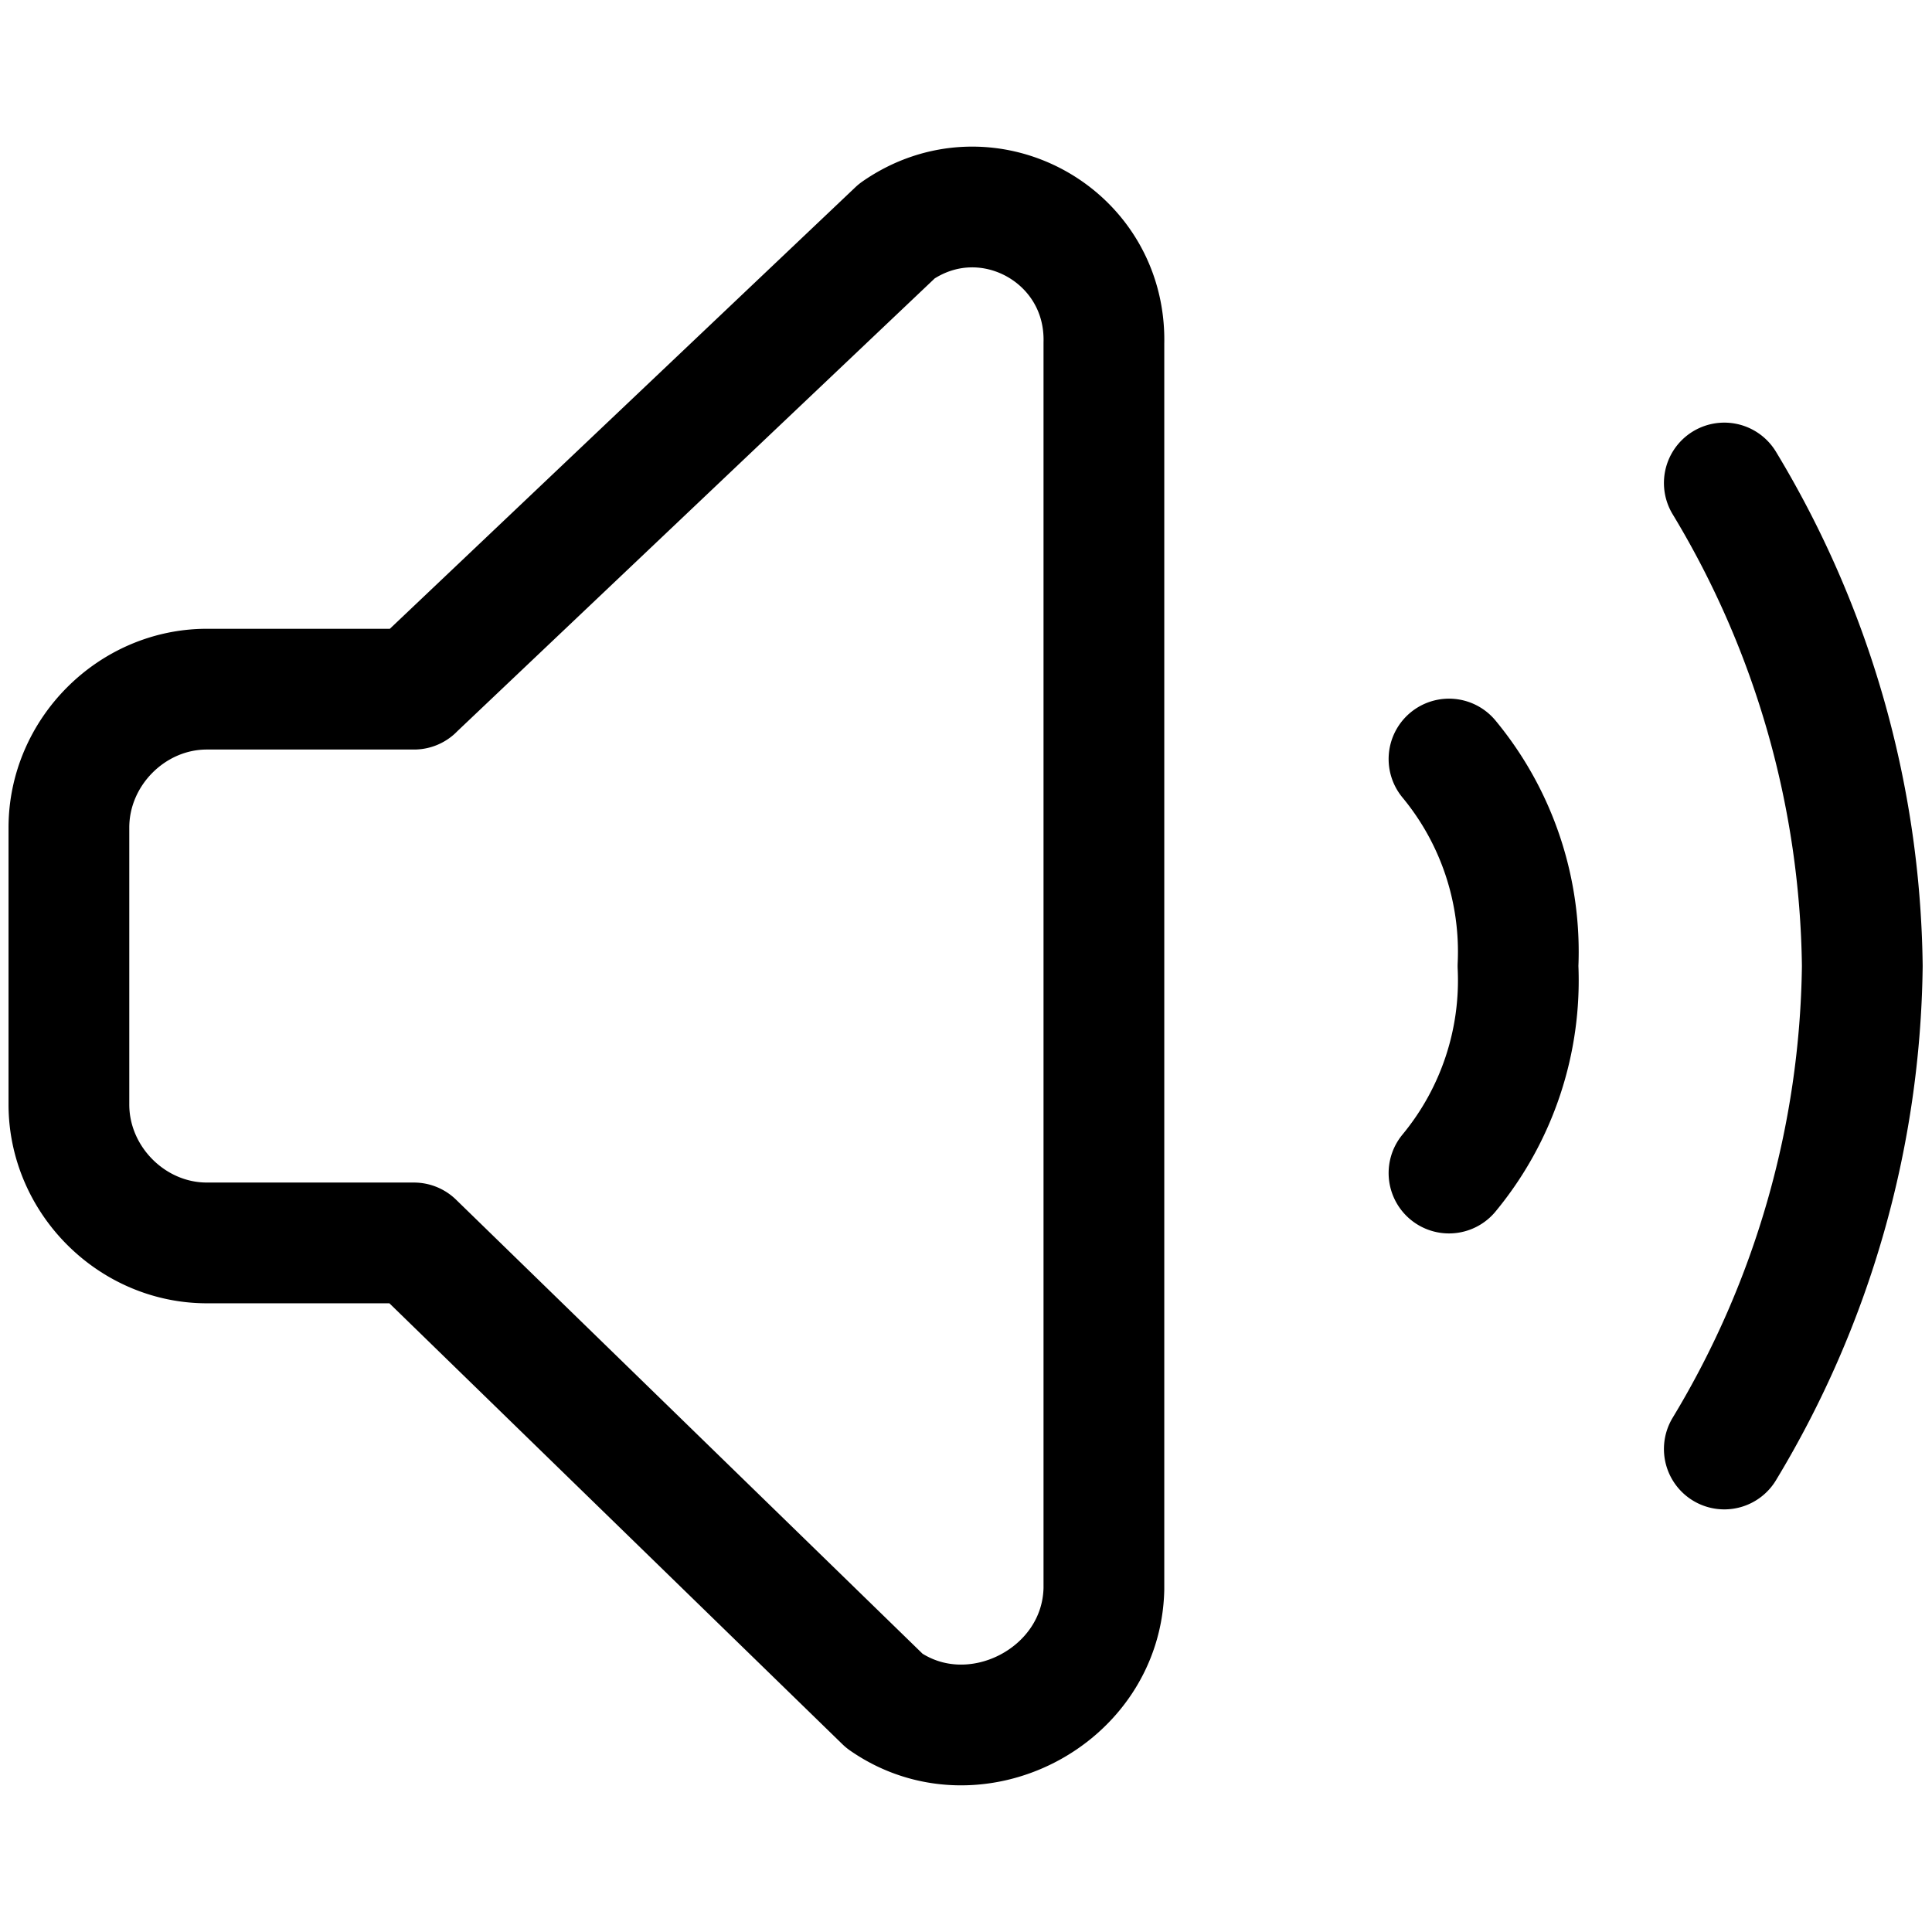 <svg xmlns="http://www.w3.org/2000/svg" width="24" height="24" fill="none"><path d="M21.42 18a11.864 11.864 0 0 0 1.714-6 11.864 11.864 0 0 0-1.714-6M18 9.429c.596.72.901 1.637.857 2.571A3.755 3.755 0 0 1 18 14.572M5.143 8.561H2.57c-.933 0-1.714.783-1.714 1.72v3.439c0 .936.78 1.72 1.714 1.72h2.572l5.846 5.69c1.106.769 2.695-.04 2.725-1.392V4.263c.032-1.353-1.462-2.163-2.571-1.393l-6 5.691Z" stroke="#000" stroke-width="1.5" stroke-linecap="round" stroke-linejoin="round"/></svg>
